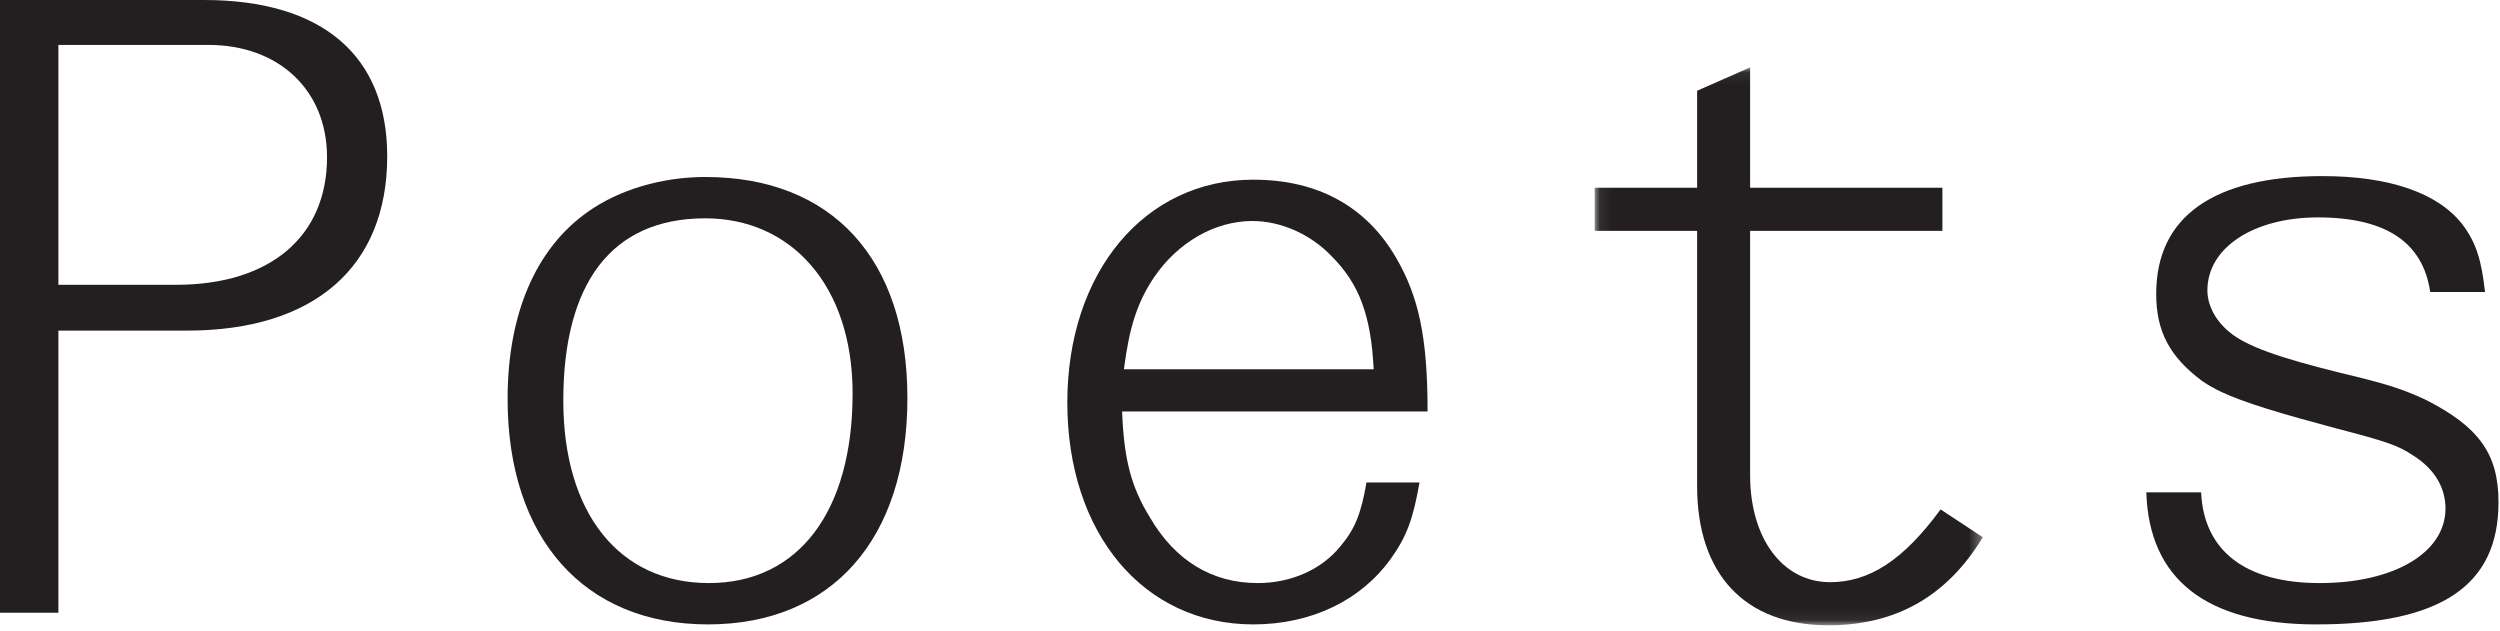 <?xml version="1.0" encoding="UTF-8" standalone="no"?>
<svg width="210px" height="53px" viewBox="0 0 210 53" version="1.1" xmlns="http://www.w3.org/2000/svg" xmlns:xlink="http://www.w3.org/1999/xlink">
    <!-- Generator: Sketch 45 (43475) - http://www.bohemiancoding.com/sketch -->
    <title>Logo</title>
    <desc>Created with Sketch.</desc>
    <defs>
        <polygon id="path-1" points="0.071 46.934 32.673 46.934 32.673 0.069 0.071 0.069 0.071 46.934"></polygon>
    </defs>
    <g id="Page-1" stroke="none" stroke-width="1" fill="none" fill-rule="evenodd">
        <g id="Poets" transform="translate(-39, -30)">
            <g id="Logo" transform="translate(39, 30)">
                <g id="Page-1">
                    <path d="M4.905,23.923 L14.792,23.923 C22.716,23.923 27.47,19.848 27.47,13.207 C27.47,7.547 23.395,3.773 17.508,3.773 L4.905,3.773 L4.905,23.923 Z M17.131,3.00859599e-05 C27.093,3.00859599e-05 32.526,4.679 32.526,13.131 C32.526,22.414 26.413,27.772 15.697,27.772 L4.905,27.772 L4.905,51.469 L6.01719198e-05,51.469 L6.01719198e-05,3.00859599e-05 L17.131,3.00859599e-05 Z" id="Fill-1" fill="#231F20"></path>
                    <path d="M47.318,33.658 C47.318,43.092 51.997,48.978 59.543,48.978 C67.09,48.978 71.618,42.941 71.618,33.055 C71.618,23.923 66.411,18.339 59.242,18.339 C51.317,18.339 47.318,23.848 47.318,33.658 M76.222,33.432 C76.222,45.281 69.882,52.45 59.468,52.45 C49.054,52.45 42.639,45.205 42.639,33.507 C42.639,26.414 44.978,20.904 49.355,17.81 C51.997,15.924 55.619,14.867 59.242,14.867 C69.882,14.867 76.222,21.735 76.222,33.432" id="Fill-3" fill="#231F20"></path>
                    <path d="M115.389,31.017 C115.162,26.489 114.181,23.848 111.842,21.508 C110.031,19.622 107.54,18.565 105.201,18.565 C102.031,18.565 98.937,20.376 96.975,23.244 C95.541,25.357 94.862,27.47 94.409,31.017 L115.389,31.017 Z M119.238,40.526 C118.709,43.545 118.181,45.054 116.823,46.941 C114.332,50.412 110.181,52.45 105.276,52.45 C96.069,52.45 89.655,44.827 89.655,33.809 C89.655,22.867 96.145,15.093 105.276,15.093 C110.71,15.093 114.785,17.357 117.276,21.659 C119.162,24.904 119.917,28.3 119.917,34.564 L94.258,34.564 C94.409,38.564 95.013,40.903 96.598,43.469 C98.711,47.092 101.805,48.978 105.654,48.978 C108.446,48.978 111.012,47.847 112.597,45.884 C113.804,44.45 114.332,43.167 114.785,40.526 L119.238,40.526 Z" id="Fill-5" fill="#231F20"></path>
                    <g id="Group-9" transform="translate(133.883, 5.591)">
                        <mask id="mask-2" fill="white">
                            <use xlink:href="#path-1"></use>
                        </mask>
                        <g id="Clip-8"></g>
                        <path d="M13.127,10.181 L29.277,10.181 L29.277,13.804 L13.127,13.804 L13.127,34.331 C13.127,39.614 15.844,43.312 19.844,43.312 C23.164,43.312 26.032,41.425 29.126,37.199 L32.673,39.538 C29.654,44.519 25.353,46.934 19.693,46.934 C12.674,46.934 8.674,42.632 8.674,35.237 L8.674,13.804 L0.071,13.804 L0.071,10.181 L8.674,10.181 L8.674,2.031 L13.127,0.069 L13.127,10.181 Z" id="Fill-7" fill="#231F20" mask="url(#mask-2)"></path>
                    </g>
                    <path d="M184.894,41.356 C185.12,46.262 188.592,48.978 194.856,48.978 C201.12,48.978 205.421,46.412 205.421,42.715 C205.421,40.979 204.516,39.394 202.704,38.262 C201.497,37.432 200.365,37.054 196.29,35.998 C191.762,34.791 188.441,33.809 186.555,32.904 C185.951,32.602 185.649,32.451 184.97,31.998 C182.253,29.961 181.121,27.848 181.121,24.678 C181.121,18.188 185.951,14.792 195.082,14.792 C200.742,14.792 204.818,16.225 206.855,18.867 C207.987,20.376 208.44,21.81 208.742,24.527 L204.138,24.527 C203.534,20.376 200.44,18.263 194.705,18.263 C189.271,18.263 185.422,20.829 185.422,24.376 C185.422,25.659 186.102,26.942 187.309,27.923 C188.667,29.055 191.384,30.036 196.591,31.319 C200.365,32.224 201.648,32.602 203.761,33.583 C208.213,35.847 209.874,38.111 209.874,42.186 C209.874,49.205 205.044,52.45 194.554,52.45 C185.347,52.45 180.517,48.676 180.29,41.356 L184.894,41.356 Z" id="Fill-10" fill="#231F20"></path>
                </g>
            </g>
        </g>
    </g>
</svg>
